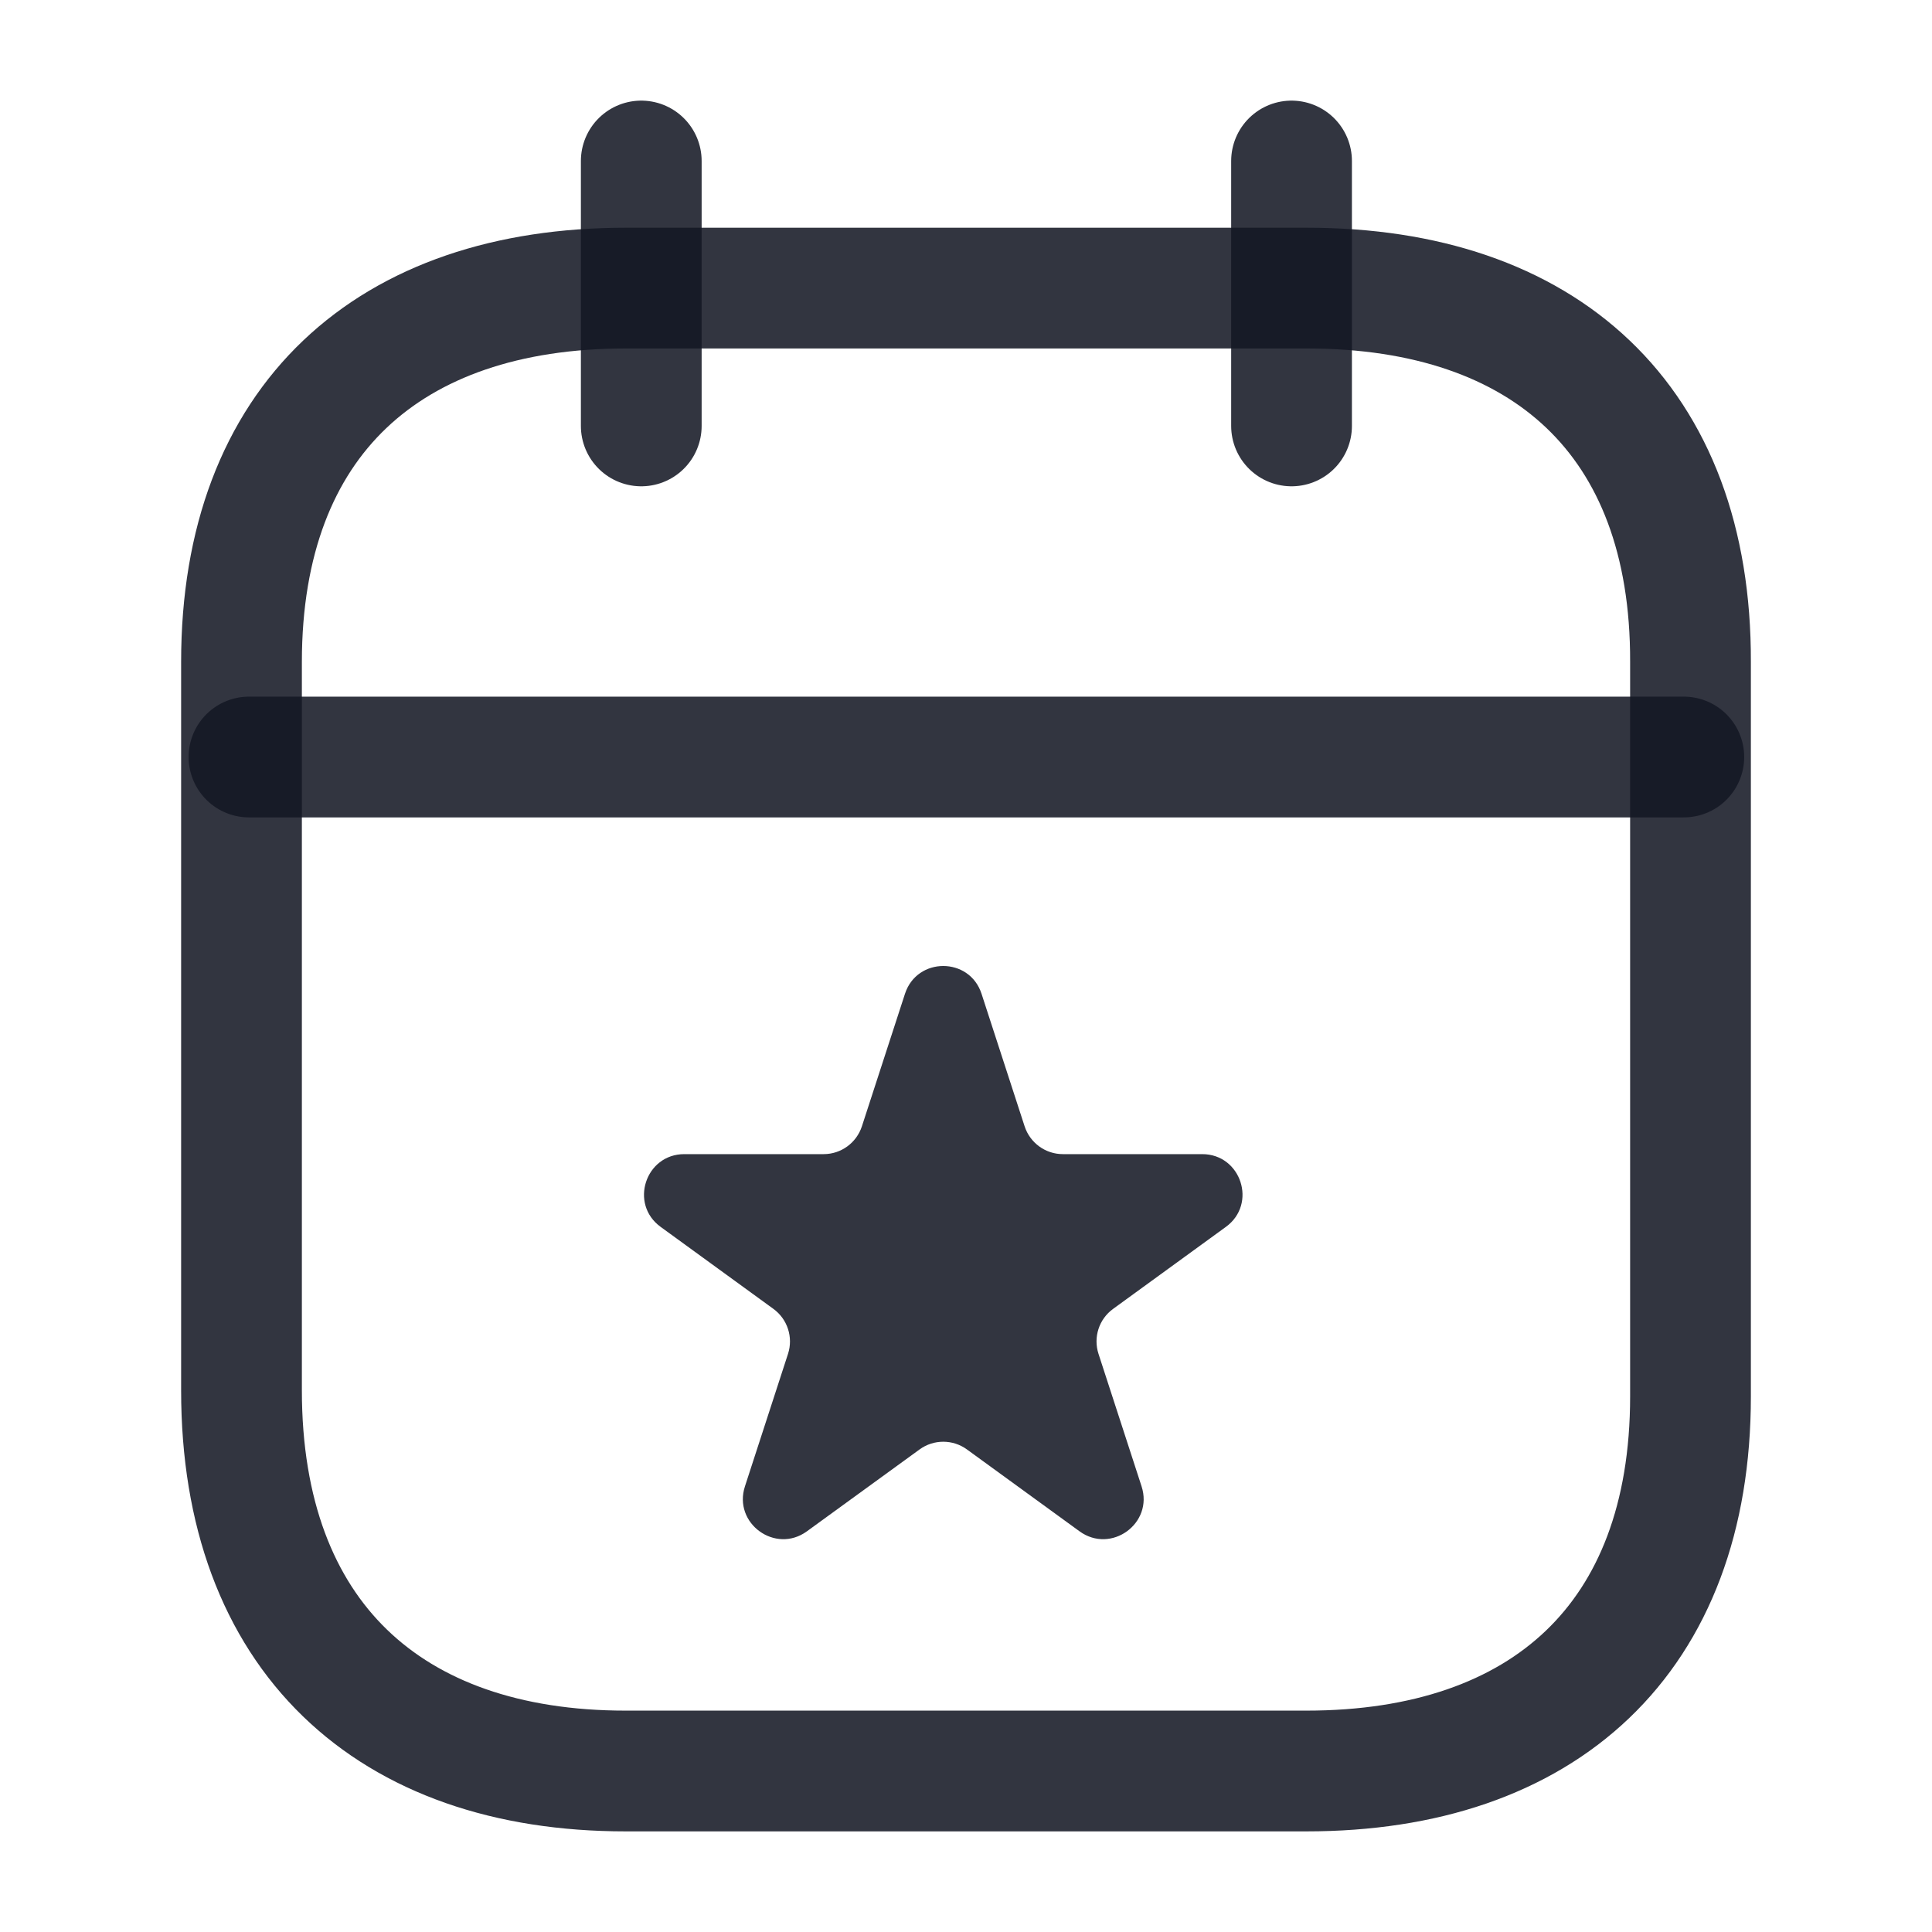 <svg width="24" height="24" viewBox="0 0 24 24" fill="none" xmlns="http://www.w3.org/2000/svg">
<path d="M3.093 9.404H20.917" stroke="#141824" stroke-opacity="0.87" stroke-width="1.5" stroke-linecap="round" stroke-linejoin="round"/>
<path d="M16.044 2V5.291" stroke="#141824" stroke-opacity="0.87" stroke-width="1.5" stroke-linecap="round" stroke-linejoin="round"/>
<path d="M7.966 2V5.291" stroke="#141824" stroke-opacity="0.87" stroke-width="1.5" stroke-linecap="round" stroke-linejoin="round"/>
<path fill-rule="evenodd" clip-rule="evenodd" d="M16.238 3.579H7.771C4.834 3.579 3 5.215 3 8.222V17.272C3 20.326 4.834 22 7.771 22H16.229C19.175 22 21 20.355 21 17.347V8.222C21.009 5.215 19.184 3.579 16.238 3.579Z" stroke="#141824" stroke-opacity="0.87" stroke-width="1.5" stroke-linecap="round" stroke-linejoin="round"/>
<path d="M11.242 12.345C11.392 11.885 12.043 11.885 12.193 12.345L12.728 13.991C12.795 14.197 12.987 14.337 13.203 14.337H14.934C15.418 14.337 15.62 14.957 15.228 15.241L13.828 16.259C13.652 16.386 13.579 16.612 13.646 16.818L14.181 18.464C14.331 18.924 13.803 19.307 13.411 19.023L12.011 18.005C11.836 17.878 11.599 17.878 11.424 18.005L10.023 19.023C9.632 19.307 9.104 18.924 9.254 18.464L9.789 16.818C9.856 16.612 9.782 16.386 9.607 16.259L8.207 15.241C7.815 14.957 8.017 14.337 8.501 14.337H10.232C10.448 14.337 10.64 14.197 10.707 13.991L11.242 12.345Z" fill="#141824" fill-opacity="0.87"/>
</svg>

